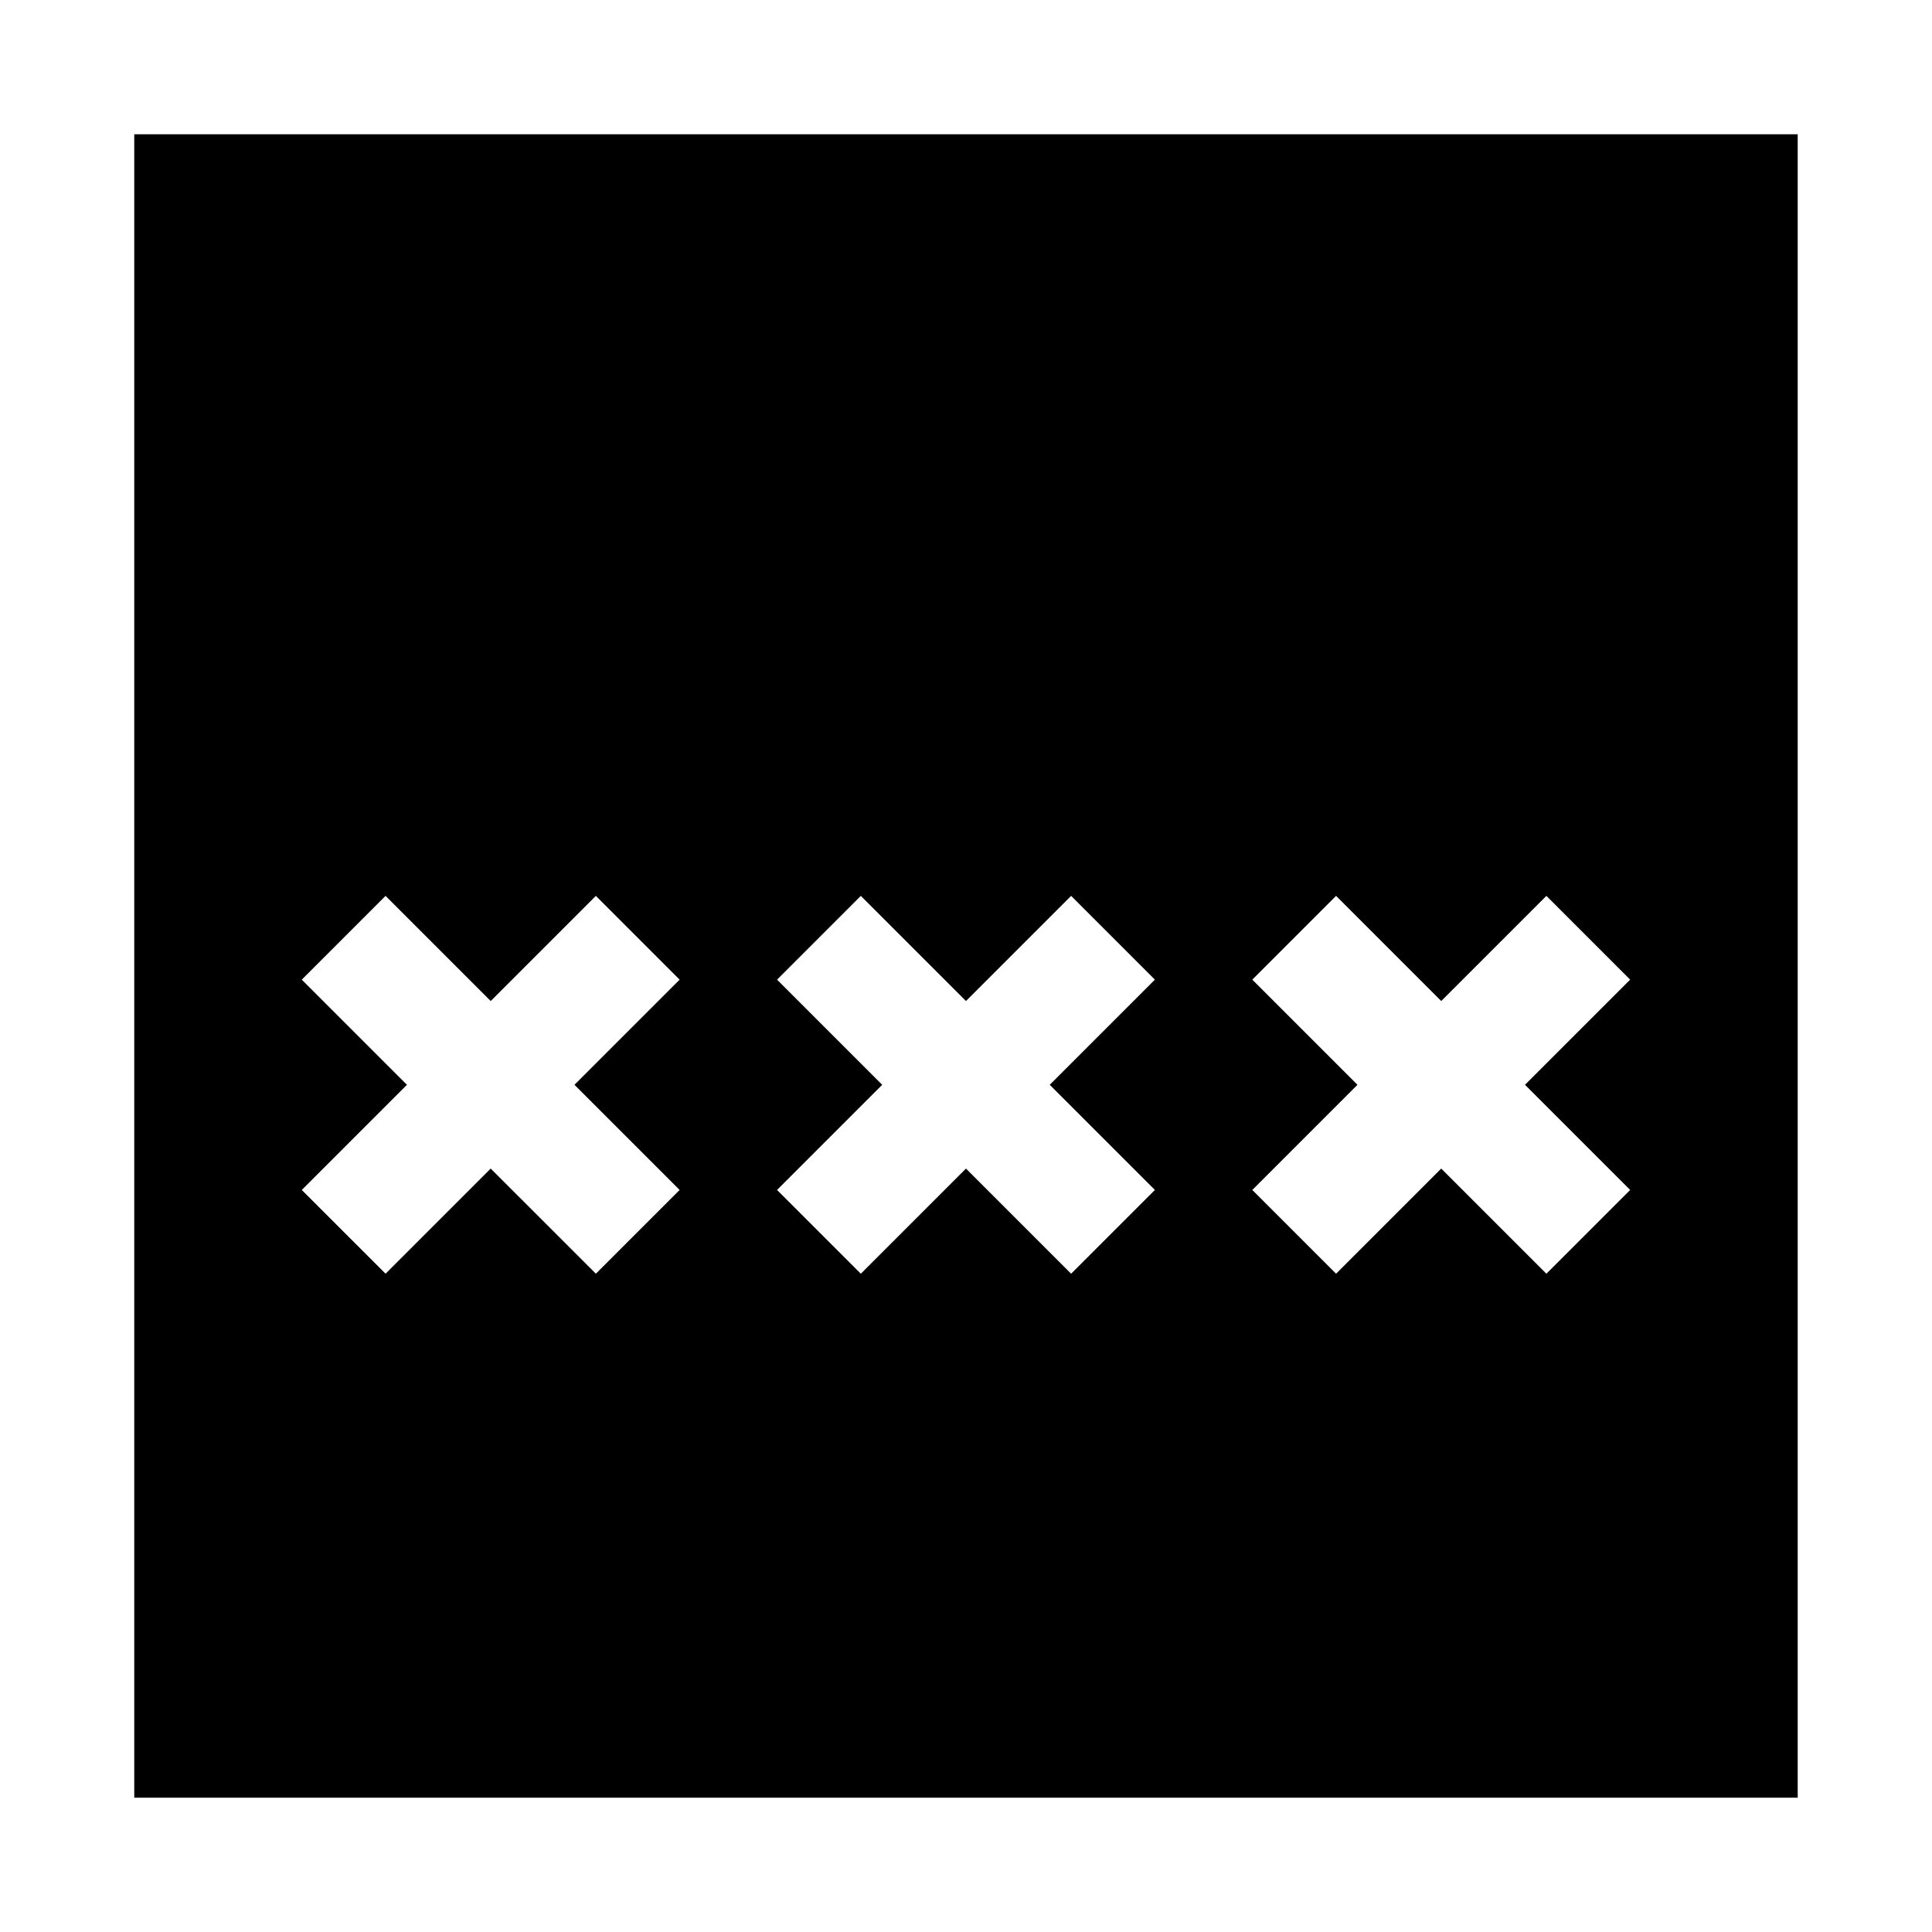<?xml version="1.0" encoding="UTF-8"?>
<!-- Uploaded to: ICON Repo, www.svgrepo.com, Generator: ICON Repo Mixer Tools -->
<svg fill="#000000" width="800px" height="800px" version="1.1" viewBox="144 144 512 512" xmlns="http://www.w3.org/2000/svg">
 <path d="m179.58 179.58v440.83h440.83v-440.83zm144.53 279.77-22.199 22.195-27.867-27.863-27.867 27.863-22.199-22.195 27.867-27.867-27.867-27.867 22.199-22.199 27.867 27.867 27.867-27.867 22.199 22.199-27.867 27.867zm125.95 0-22.199 22.199-27.867-27.867-27.867 27.867-22.199-22.199 27.867-27.867-27.867-27.867 22.199-22.199 27.867 27.867 27.867-27.867 22.199 22.199-27.867 27.867zm125.95 0-22.199 22.199-27.871-27.867-27.867 27.867-22.199-22.199 27.867-27.867-27.867-27.867 22.199-22.199 27.867 27.867 27.867-27.867 22.199 22.199-27.867 27.867z"/>
</svg>